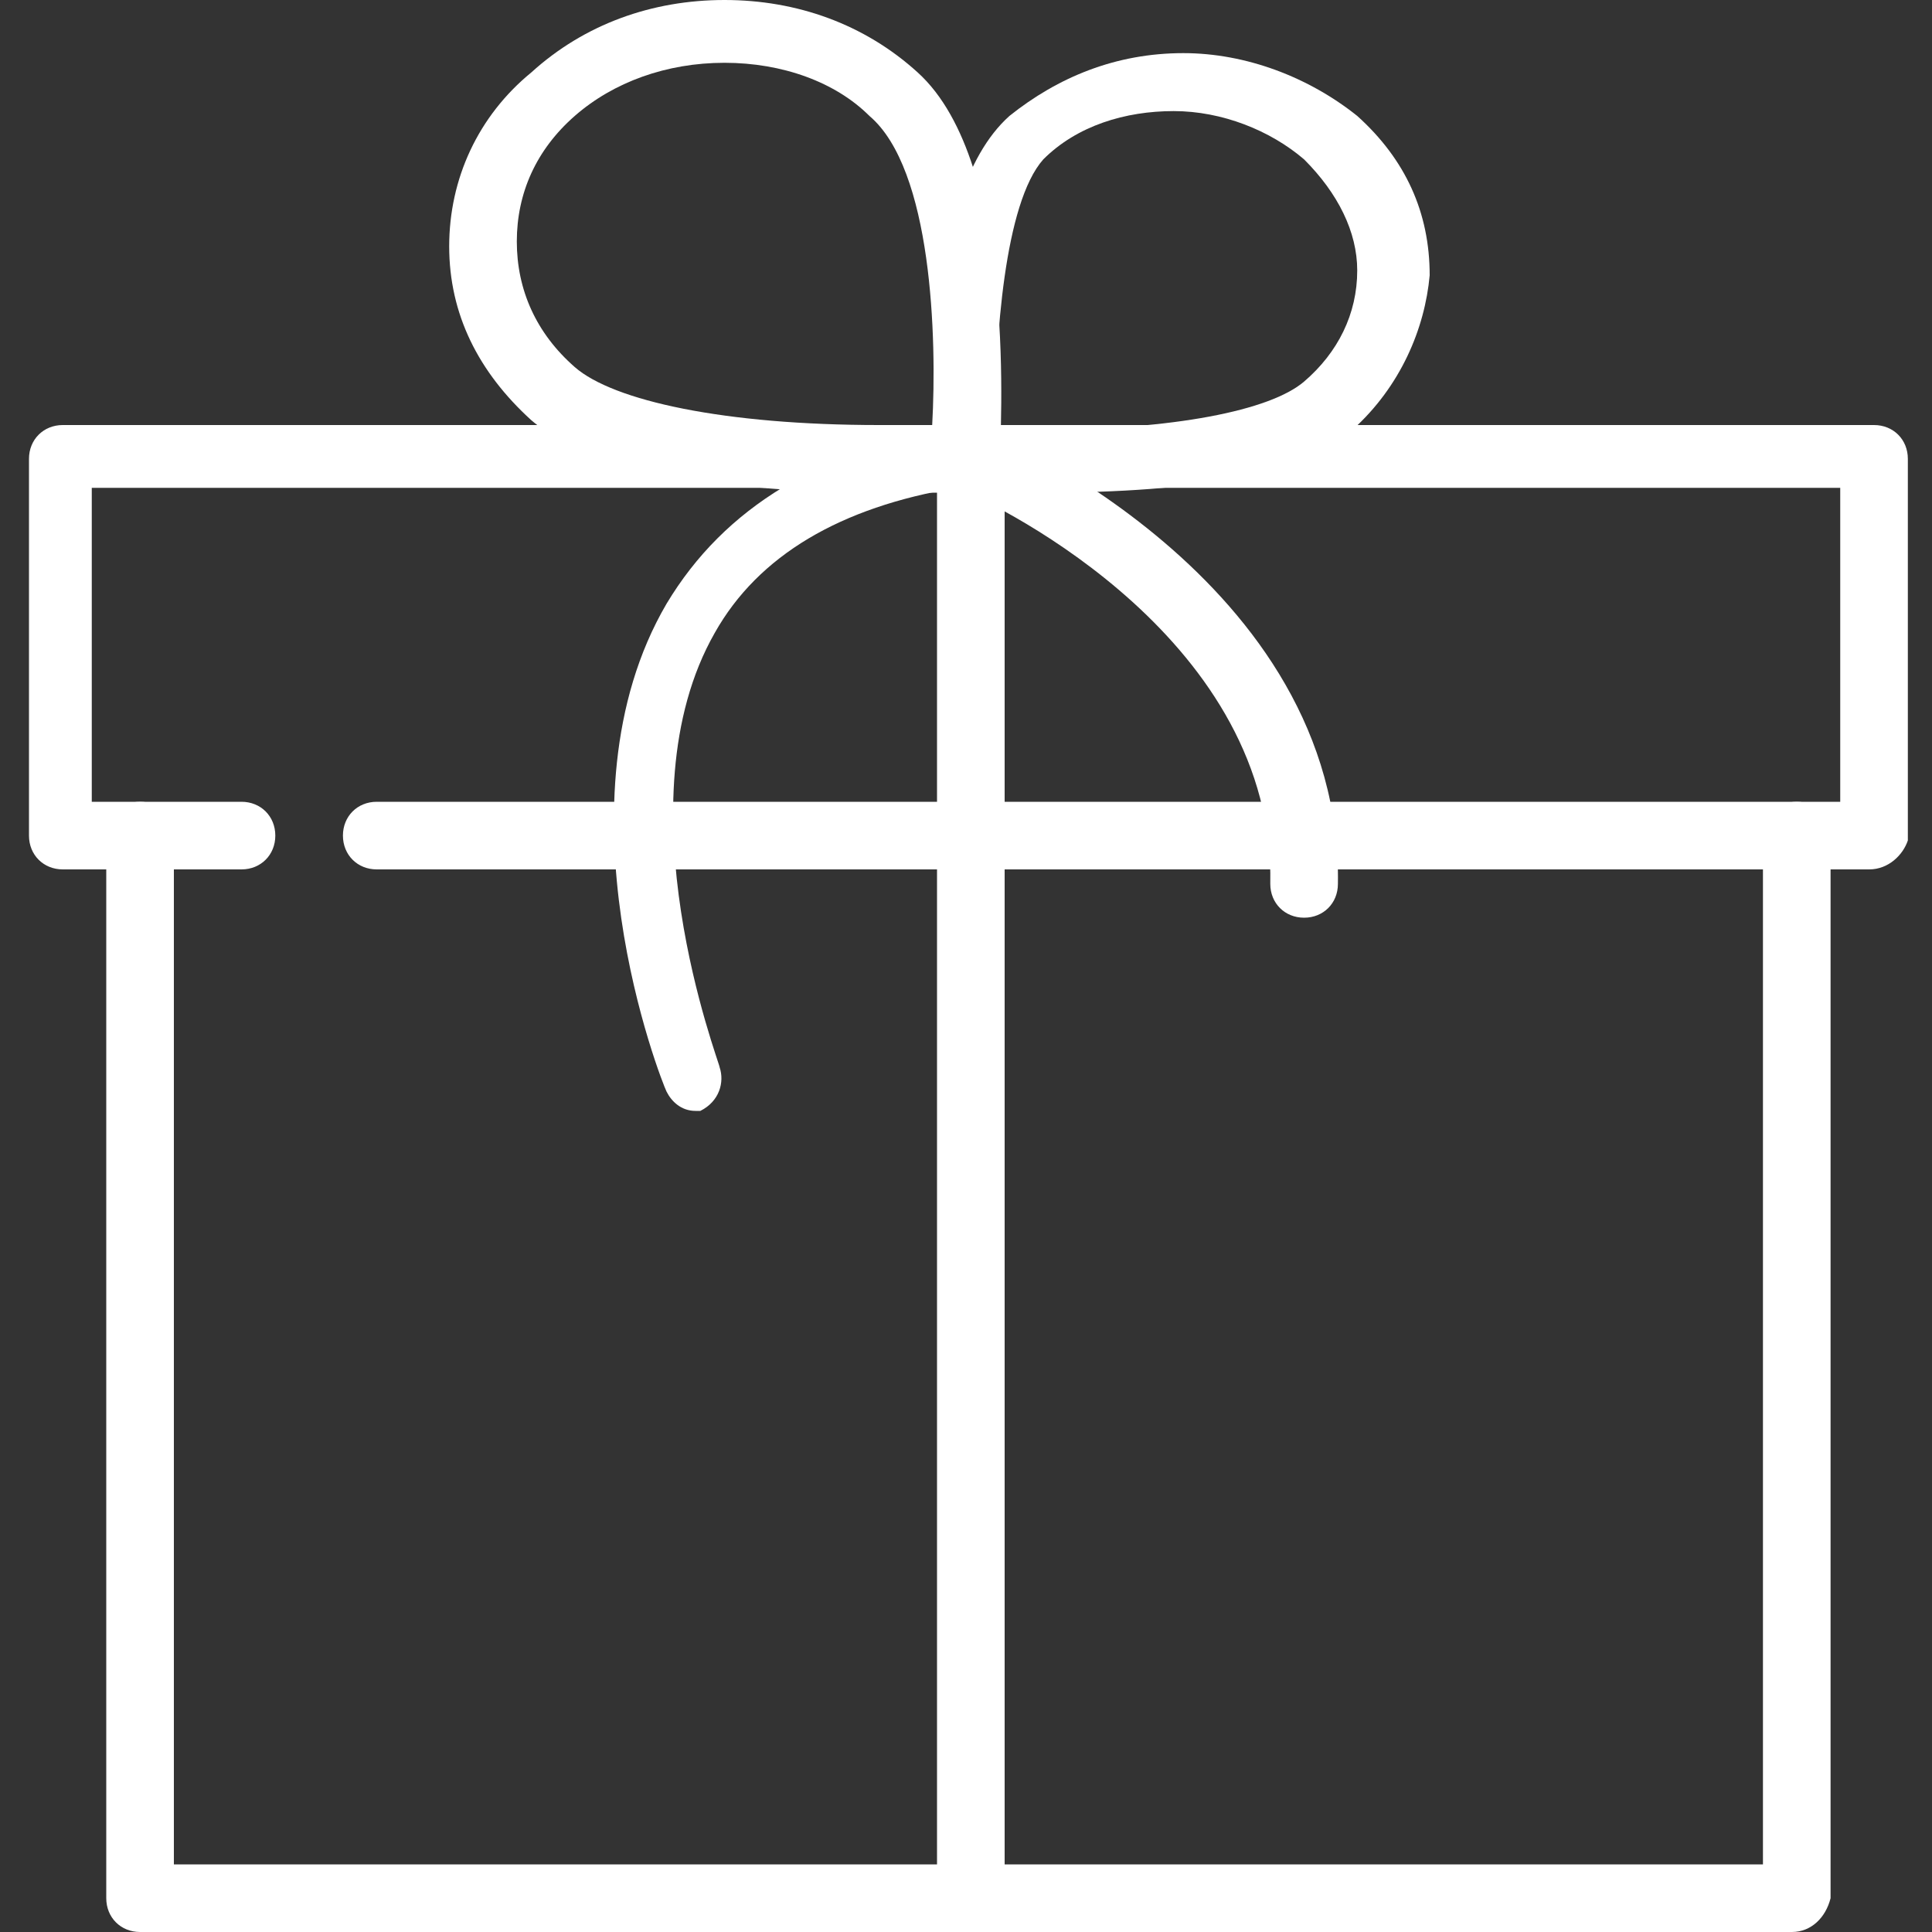 <?xml version="1.0" encoding="utf-8"?>
<!-- Generator: Adobe Illustrator 19.0.0, SVG Export Plug-In . SVG Version: 6.00 Build 0)  -->
<svg version="1.1" id="Ebene_1" xmlns="http://www.w3.org/2000/svg" xmlns:xlink="http://www.w3.org/1999/xlink" x="0px" y="0px"
	 viewBox="0 0 40 40" width="40" height="40" style="enable-background:new 0 0 40 40;" xml:space="preserve">
<rect x="0" y="0" width="40" height="40" fill="#333333" stroke="none"/>
<style type="text/css">
	.st0{fill:#FFFFFF;}
</style>
<g id="XMLID_53_">
	<g id="XMLID_179_">
		<path id="XMLID_180_" class="st0" d="M21.6,10.2C21.6,10.2,21.6,10.2,21.6,10.2c-0.9,0-1.6,0-1.6,0c-0.3,0-0.6-0.3-0.6-0.6
			c0-0.6-0.4-5.5,1.5-7.2c1-0.8,2.2-1.3,3.6-1.3c1.3,0,2.6,0.5,3.6,1.3c1,0.9,1.5,2,1.5,3.3C29.5,6.8,29,8,28,8.9
			C27,9.8,24.8,10.2,21.6,10.2z M20.6,8.9c0.3,0,0.6,0,0.9,0c2.8,0,4.8-0.4,5.5-1c0.7-0.6,1.1-1.4,1.1-2.3c0-0.8-0.4-1.6-1.1-2.3
			c-0.7-0.6-1.7-1-2.7-1c-1,0-2,0.3-2.7,1C20.8,4.2,20.6,7,20.6,8.9z"/>
	</g>
	<g id="XMLID_175_">
		<path id="XMLID_176_" class="st0" d="M18.2,10.2c-2.5,0-5.8-0.3-7.2-1.5c-1.1-1-1.7-2.2-1.7-3.6c0-1.4,0.6-2.7,1.7-3.6
			C12.1,0.5,13.5,0,15,0c1.5,0,2.9,0.5,4,1.5c2.1,1.9,1.7,7.5,1.7,8.1c0,0.3-0.3,0.6-0.6,0.6C20,10.2,19.3,10.2,18.2,10.2z M15,1.3
			c-1.2,0-2.3,0.4-3.1,1.1c-0.8,0.7-1.2,1.6-1.2,2.6c0,1,0.4,1.9,1.2,2.6c0.8,0.7,3.1,1.2,6.3,1.2c0.5,0,0.9,0,1.1,0
			c0.1-1.8,0-5.3-1.3-6.4C17.3,1.7,16.2,1.3,15,1.3z"/>
	</g>
	<g id="XMLID_173_">
		<path id="XMLID_46_" class="st0" d="M14.4,23c-0.3,0-0.5-0.2-0.6-0.4c-0.1-0.2-2.4-6,0-10.1c1.2-2,3.2-3.2,6.1-3.7
			c0.1,0,0.2,0,0.3,0c0.3,0.1,7.6,3.2,7.5,9.5c0,0.4-0.3,0.7-0.7,0.7c0,0,0,0,0,0c-0.4,0-0.7-0.3-0.7-0.7c0.1-5-5.5-7.8-6.5-8.2
			c-2.4,0.4-4.1,1.4-5,3c-2,3.5,0.1,8.9,0.1,9c0.1,0.3,0,0.7-0.4,0.9C14.6,23,14.5,23,14.4,23z"/>
	</g>
	<g id="XMLID_64_">
		<path id="XMLID_45_" class="st0" d="M38.7,18H7.8c-0.4,0-0.7-0.3-0.7-0.7c0-0.4,0.3-0.7,0.7-0.7h30.3v-6.5H1.9v6.5H5
			c0.4,0,0.7,0.3,0.7,0.7C5.7,17.7,5.4,18,5,18H1.3c-0.4,0-0.7-0.3-0.7-0.7V9.5c0-0.4,0.3-0.7,0.7-0.7h37.5c0.4,0,0.7,0.3,0.7,0.7
			v7.9C39.4,17.7,39.1,18,38.7,18z"/>
	</g>
	<g id="XMLID_60_">
		<path id="XMLID_44_" class="st0" d="M37.1,40H2.9c-0.4,0-0.7-0.3-0.7-0.7v-22c0-0.4,0.3-0.7,0.7-0.7c0.4,0,0.7,0.3,0.7,0.7v21.3
			h32.9V17.3c0-0.4,0.3-0.7,0.7-0.7c0.4,0,0.7,0.3,0.7,0.7v22C37.8,39.7,37.5,40,37.1,40z"/>
	</g>
	<g id="XMLID_56_">
		<path id="XMLID_43_" class="st0" d="M20.1,40c-0.4,0-0.7-0.3-0.7-0.7V9.5c0-0.4,0.3-0.7,0.7-0.7c0.4,0,0.7,0.3,0.7,0.7v29.8
			C20.7,39.7,20.4,40,20.1,40z"/>
	</g>
</g>
</svg>
